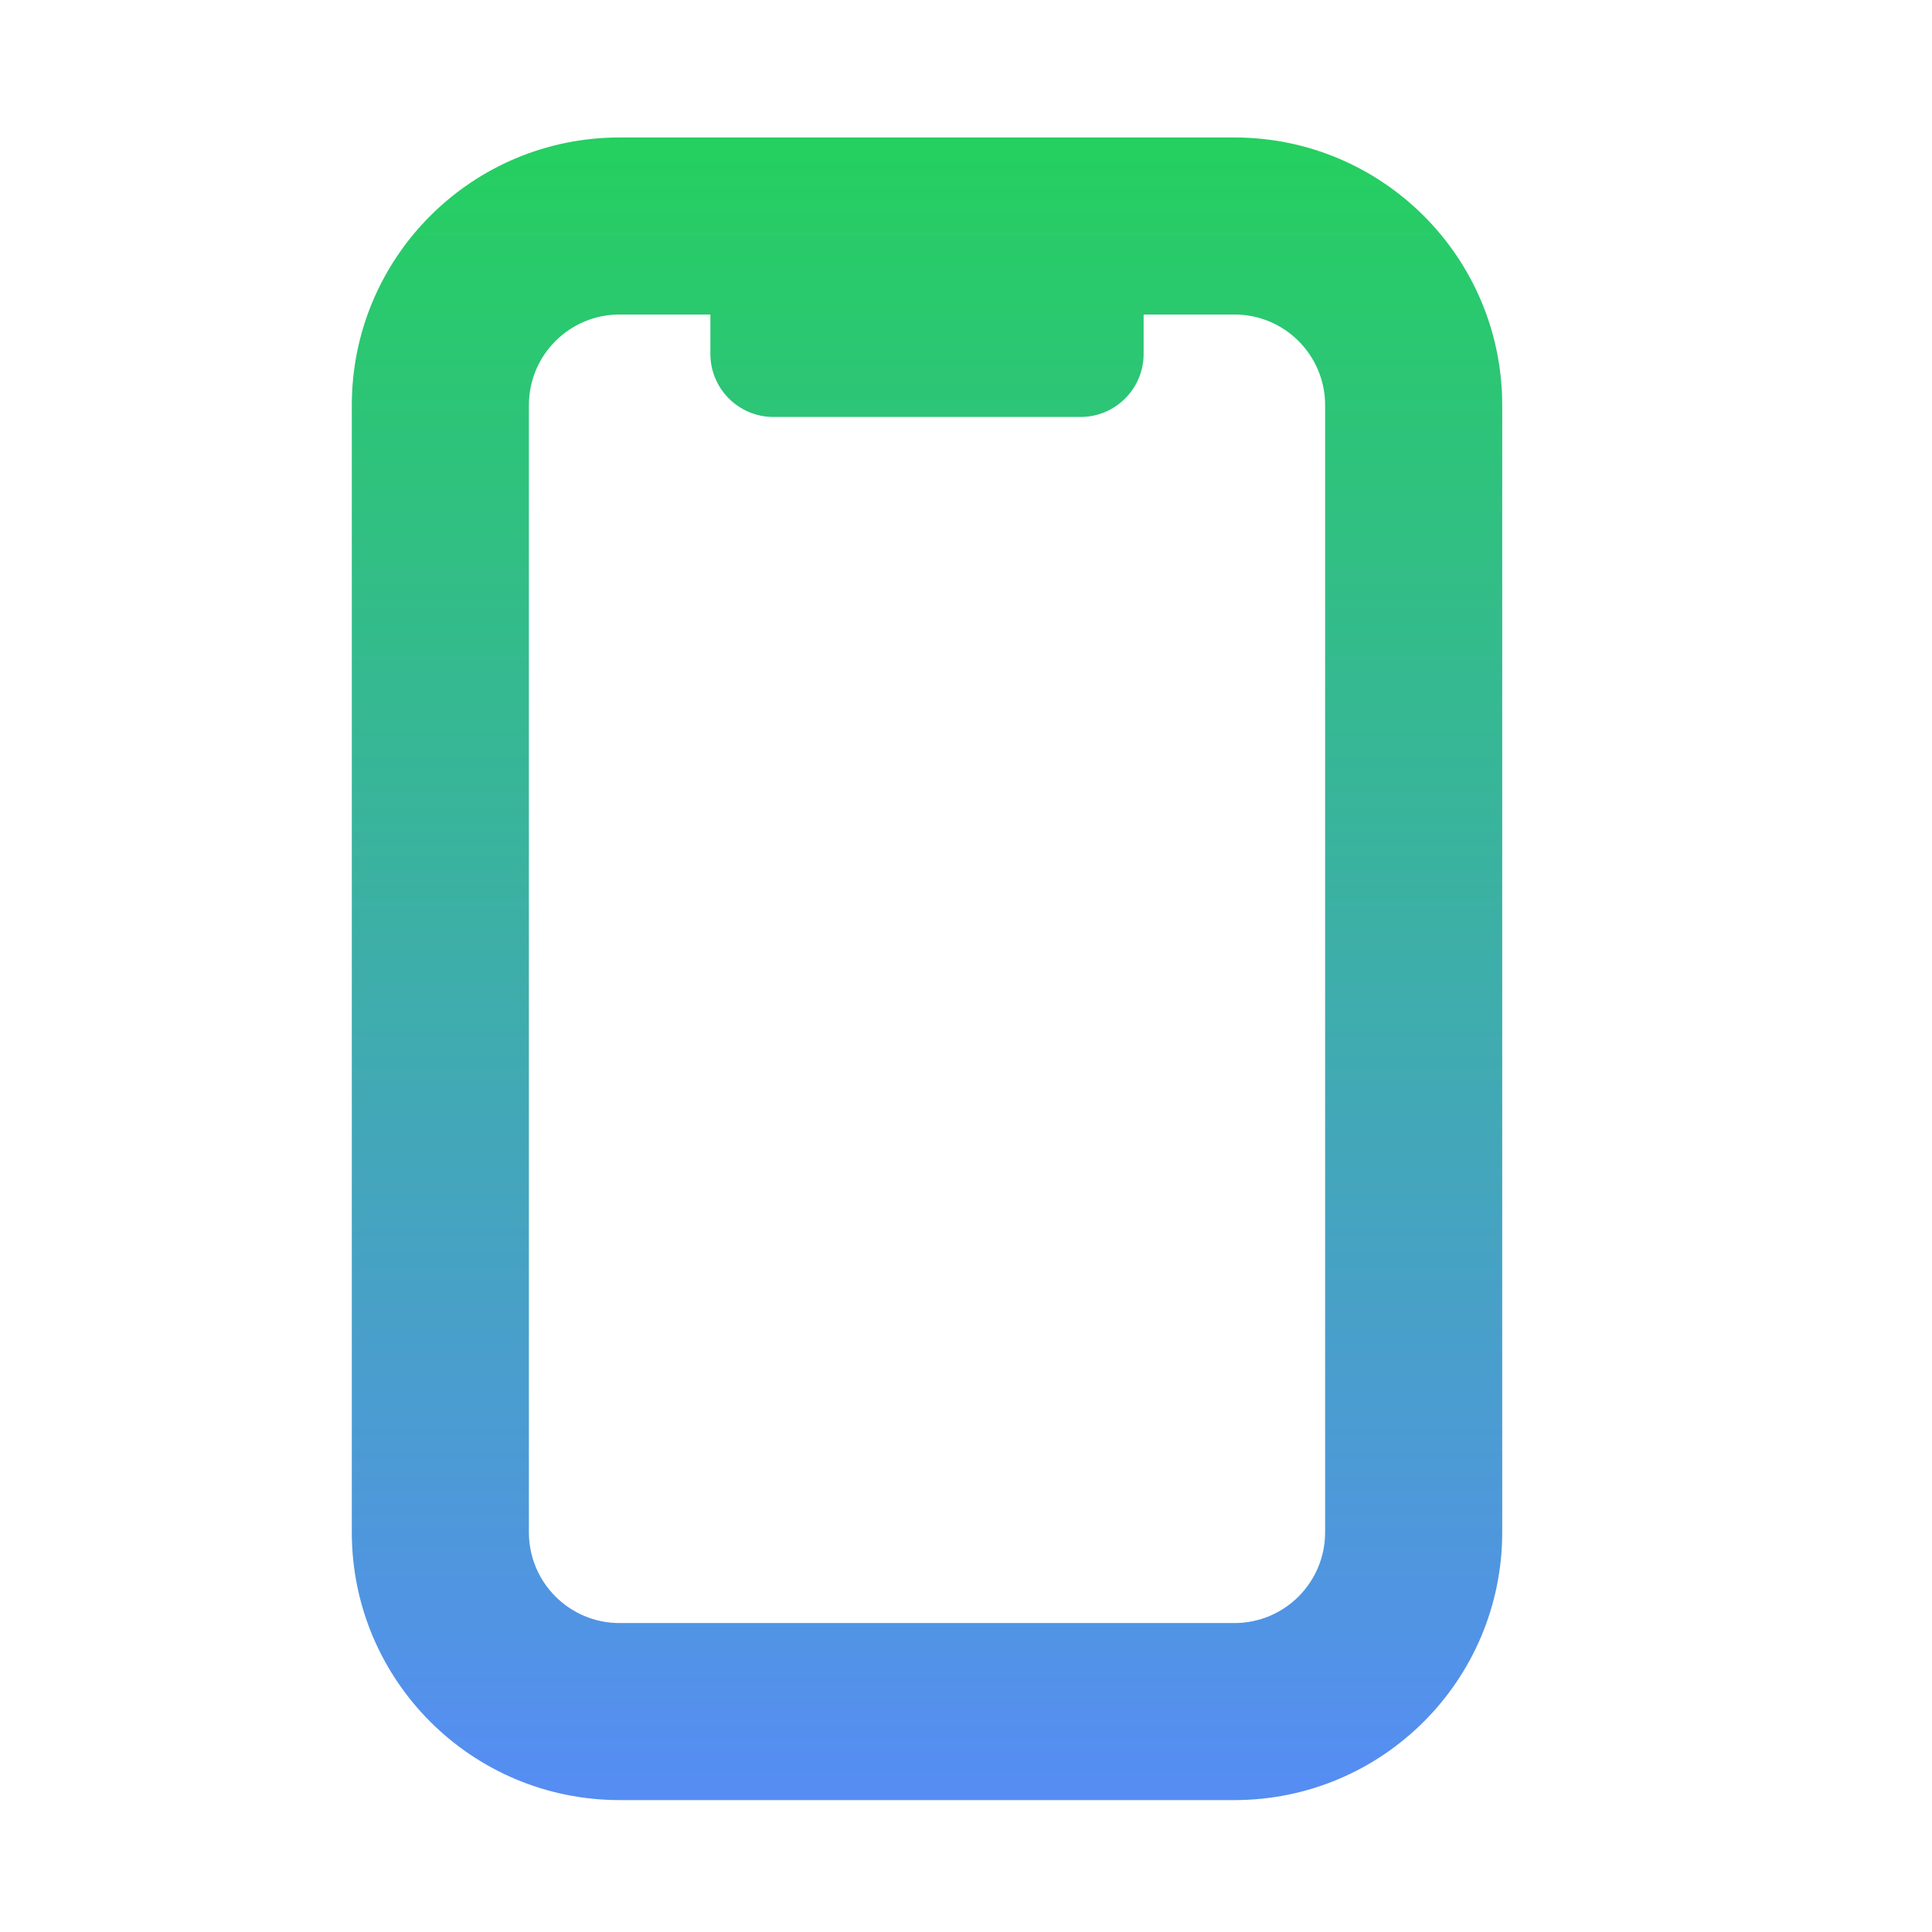 <svg width="33" height="33" viewBox="0 0 33 33" fill="none" xmlns="http://www.w3.org/2000/svg">
<path d="M21.084 2.448C23.556 2.448 25.559 4.45 25.559 6.922V26.172C25.559 28.645 23.556 30.647 21.084 30.647H10.584C8.112 30.647 6.109 28.645 6.109 26.172V6.922C6.109 4.45 8.112 2.448 10.584 2.448H21.084ZM10.584 5.272C9.671 5.272 8.934 6.01 8.934 6.922V26.172C8.934 27.085 9.671 27.823 10.584 27.823H21.084C21.997 27.823 22.734 27.085 22.734 26.172V6.922C22.734 6.01 21.997 5.272 21.084 5.272H19.434V6.047C19.434 6.584 18.995 7.022 18.459 7.022H13.209C12.672 7.022 12.234 6.584 12.234 6.047V5.272H10.584Z" fill="url(#paint0_linear_1052_4397)" stroke="url(#paint1_linear_1052_4397)" stroke-width="0.2"/>
<defs>
<linearGradient id="paint0_linear_1052_4397" x1="15.834" y1="2.547" x2="15.834" y2="30.547" gradientUnits="userSpaceOnUse">
<stop stop-color="#25CF60"/>
<stop offset="1" stop-color="#568DF3"/>
</linearGradient>
<linearGradient id="paint1_linear_1052_4397" x1="15.834" y1="2.547" x2="15.834" y2="30.547" gradientUnits="userSpaceOnUse">
<stop stop-color="#25CF60"/>
<stop offset="1" stop-color="#568DF3"/>
</linearGradient>
</defs>
</svg>
